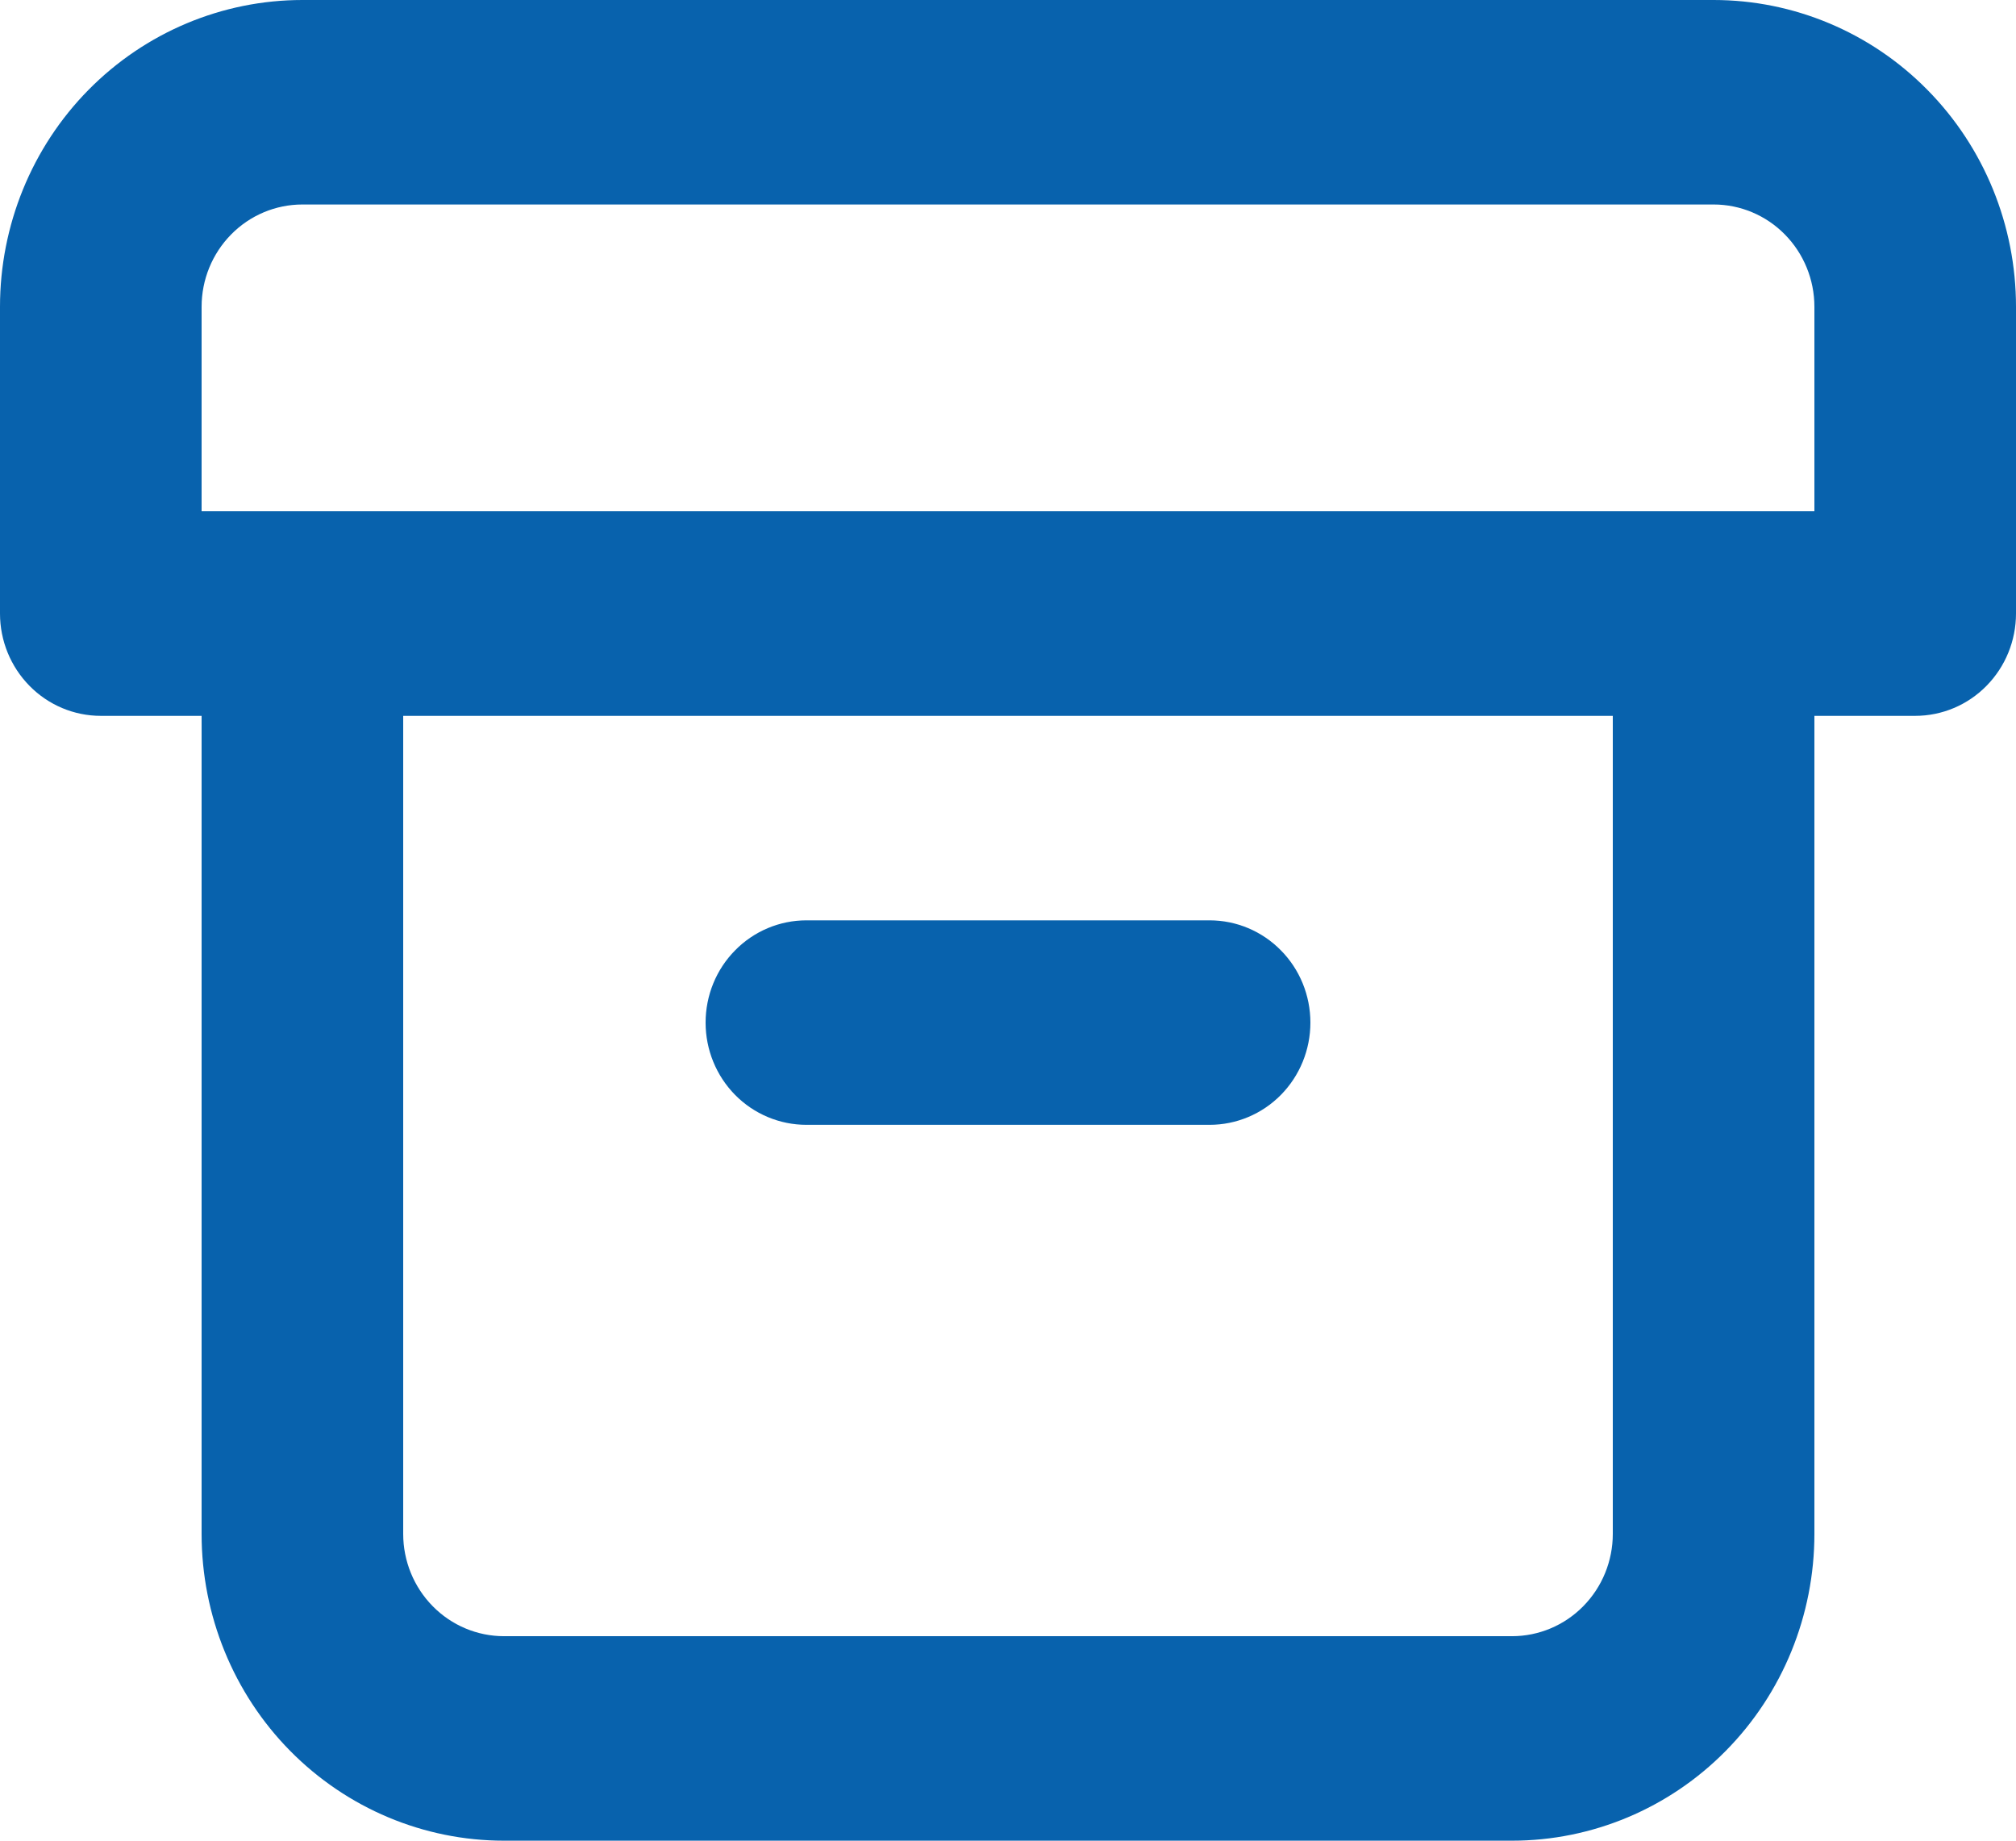 <svg width="23" height="21" viewBox="0 0 23 21" fill="none" xmlns="http://www.w3.org/2000/svg">
<path d="M9.2 12.833H13.8C14.105 12.833 14.398 12.71 14.613 12.492C14.829 12.273 14.95 11.976 14.95 11.667C14.95 11.357 14.829 11.06 14.613 10.842C14.398 10.623 14.105 10.5 13.8 10.5H9.2C8.895 10.5 8.602 10.623 8.387 10.842C8.171 11.06 8.05 11.357 8.05 11.667C8.05 11.976 8.171 12.273 8.387 12.492C8.602 12.71 8.895 12.833 9.2 12.833ZM19.55 0H3.45C2.535 0 1.657 0.369 1.01 1.025C0.363 1.681 0 2.572 0 3.5V7C0 7.309 0.121 7.606 0.337 7.825C0.552 8.044 0.845 8.167 1.15 8.167H2.3V17.5C2.3 18.428 2.663 19.319 3.31 19.975C3.957 20.631 4.835 21 5.75 21H17.25C18.165 21 19.043 20.631 19.689 19.975C20.337 19.319 20.7 18.428 20.7 17.5V8.167H21.85C22.155 8.167 22.448 8.044 22.663 7.825C22.879 7.606 23 7.309 23 7V3.5C23 2.572 22.637 1.681 21.989 1.025C21.343 0.369 20.465 0 19.55 0ZM18.4 17.5C18.4 17.809 18.279 18.106 18.063 18.325C17.848 18.544 17.555 18.667 17.25 18.667H5.75C5.445 18.667 5.152 18.544 4.937 18.325C4.721 18.106 4.6 17.809 4.6 17.5V8.167H18.4V17.5ZM20.7 5.833H2.3V3.5C2.3 3.191 2.421 2.894 2.637 2.675C2.852 2.456 3.145 2.333 3.45 2.333H19.55C19.855 2.333 20.148 2.456 20.363 2.675C20.579 2.894 20.7 3.191 20.7 3.5V5.833Z" fill="#0862AD"/>
</svg>
